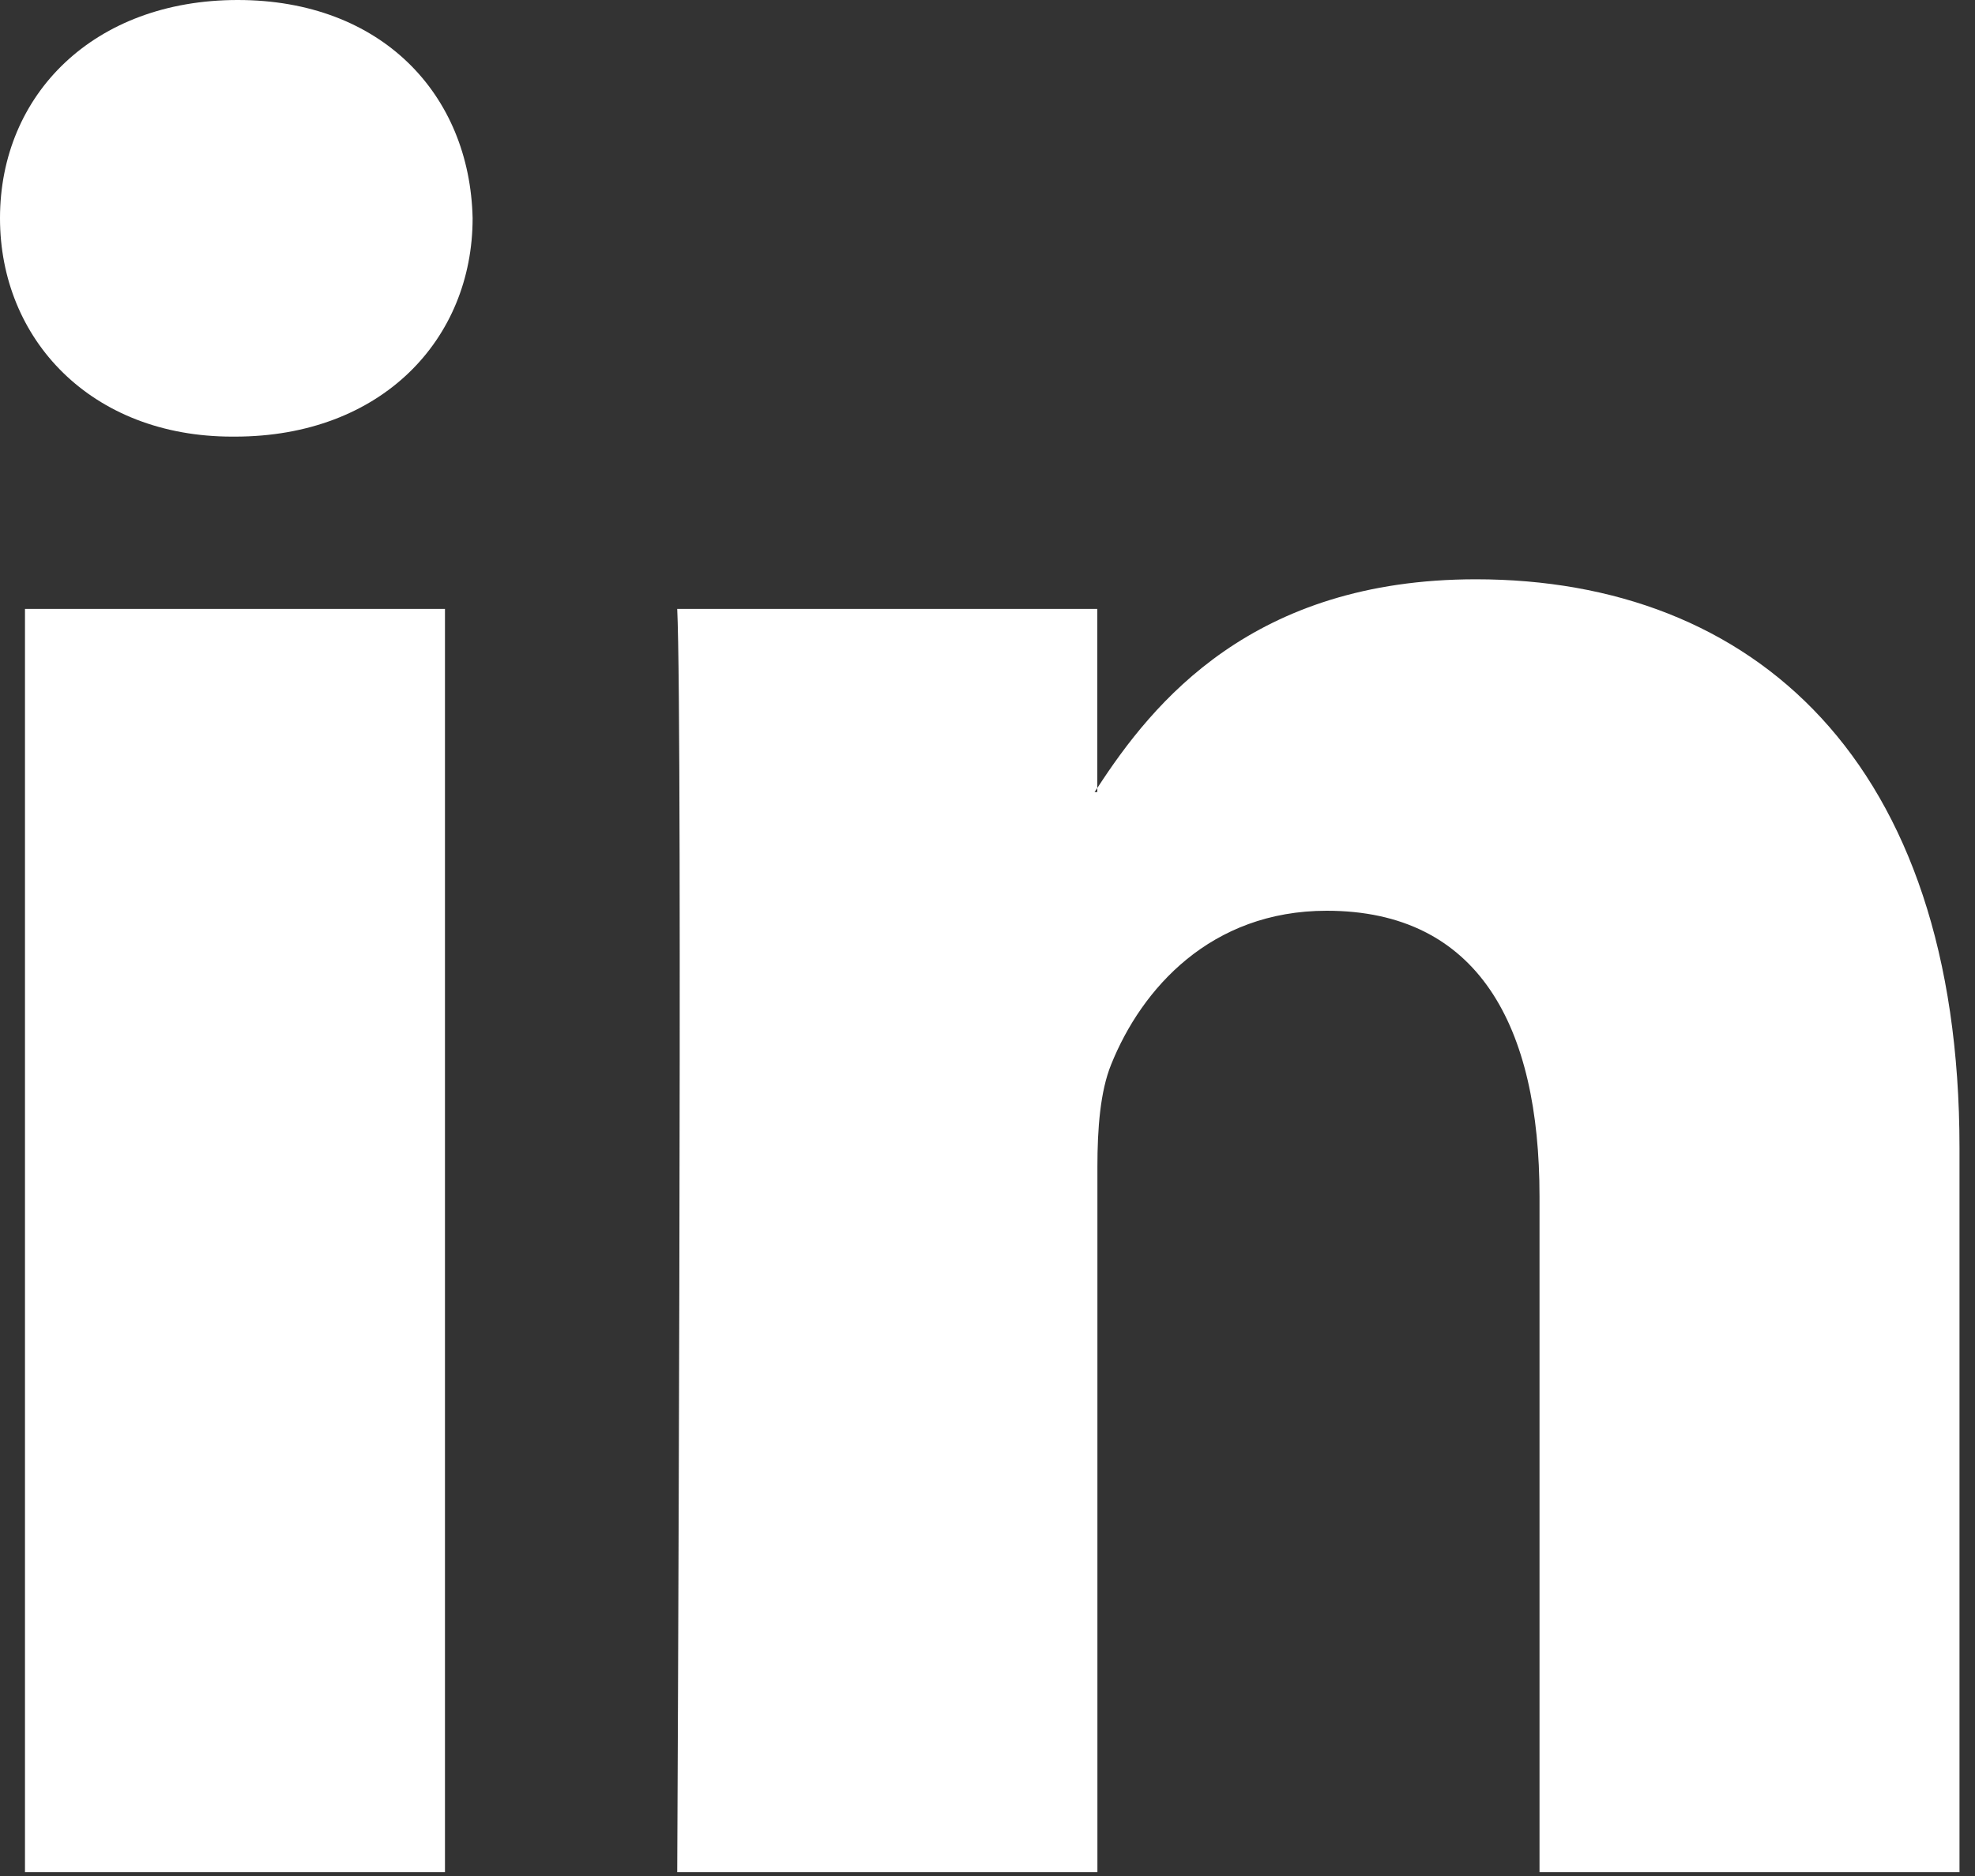 <svg xmlns="http://www.w3.org/2000/svg" width="20" height="19" viewBox="0 0 20 19">
    <rect x="0" y="0" width="20" height="19" fill="#333333" stroke="none"/>
    <g fill="none" fill-rule="evenodd">
        <g fill="#FFF" fill-rule="nonzero">
            <g>
                <g>
                    <g>
                        <path d="M34.843 25.625v7.336H30.59v-6.845c0-1.719-.615-2.892-2.155-2.892-1.175 0-1.874.79-2.182 1.555-.112.274-.14.654-.14 1.037v7.145h-4.255s.057-11.593 0-12.794h4.254v1.814l-.028.041h.028v-.041c.565-.87 1.574-2.114 3.834-2.114 2.799 0 4.897 1.828 4.897 5.758zM17.407 14C15.952 14 15 14.955 15 16.21c0 1.228.924 2.212 2.351 2.212h.028c1.484 0 2.407-.984 2.407-2.212-.028-1.255-.923-2.21-2.379-2.21zm-2.154 18.961h4.253V20.167h-4.253v12.794z" transform="translate(-1297 -4813) translate(0 4757) translate(1162 42) translate(120)"/>
                    </g>
                </g>
            </g>
        </g>
    </g>
</svg>
